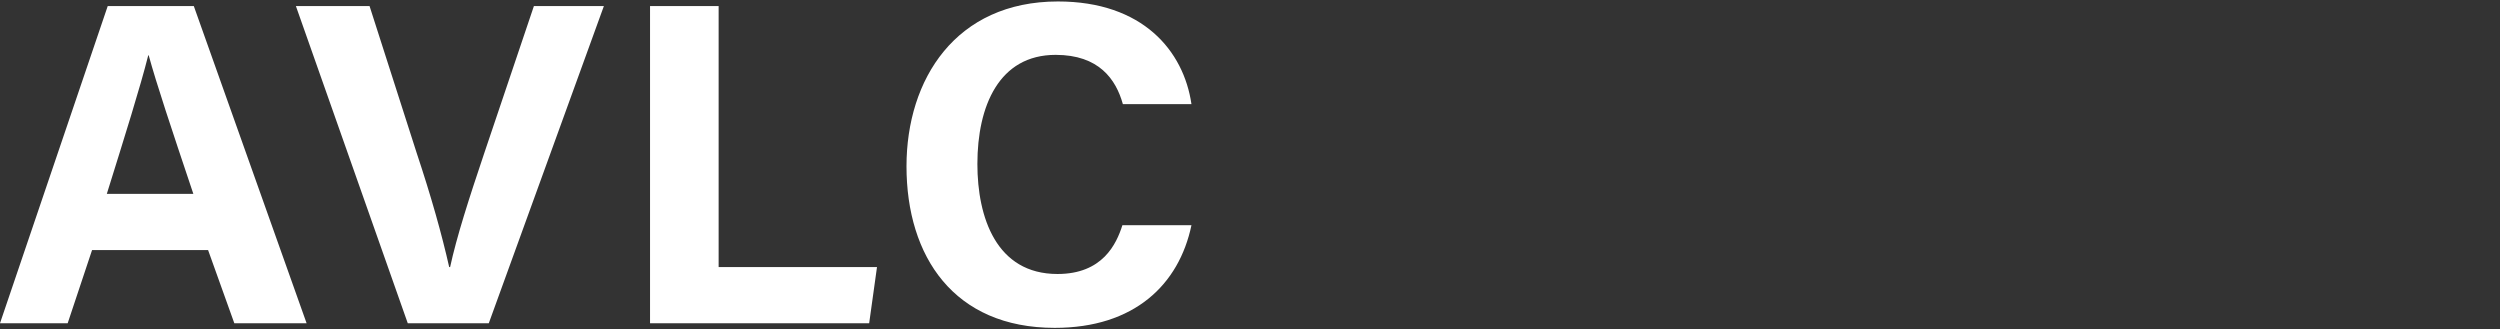 <?xml version="1.0" encoding="utf-8"?>
<!-- Generator: Adobe Illustrator 28.5.0, SVG Export Plug-In . SVG Version: 9.03 Build 54727)  -->
<svg version="1.1" xmlns="http://www.w3.org/2000/svg" xmlns:xlink="http://www.w3.org/1999/xlink" x="0px" y="0px" width="706px"
	 height="93px" viewBox="0 0 706 93" style="enable-background:new 0 0 706 93;" xml:space="preserve">
<rect x="0" y="0" width="706" height="93" fill="#333333" stroke="none"/>
<style type="text/css">
	.ドロップシャドウ{fill:none;}
	.角を丸くする_x0020_2_x0020_pt{fill:#FFFFFF;stroke:#231815;stroke-miterlimit:10;}
	.ライブ反射_x0020_X{fill:none;}
	.ベベルソフト{fill:url(#SVGID_1_);}
	.夕暮れ{fill:#FFFFFF;}
	.木の葉_GS{fill:#FFE100;}
	.ポンパドール_GS{fill-rule:evenodd;clip-rule:evenodd;fill:#4CACE2;}
	.st0{fill:#FFFFFF;}
</style>
<linearGradient id="SVGID_1_" gradientUnits="userSpaceOnUse" x1="698.821" y1="-128.169" x2="699.528" y2="-127.462">
	<stop  offset="0" style="stop-color:#E6E7EA"/>
	<stop  offset="0.175" style="stop-color:#E2E3E6"/>
	<stop  offset="0.354" style="stop-color:#D6D7DA"/>
	<stop  offset="0.535" style="stop-color:#C1C4C5"/>
	<stop  offset="0.717" style="stop-color:#A4A8A8"/>
	<stop  offset="0.899" style="stop-color:#808584"/>
	<stop  offset="1" style="stop-color:#686E6C"/>
</linearGradient>
<g id="レイヤー_1">
</g>
<g id="moji">
	<g>
		<g>
			<path class="st0" d="M26.001,70.616l-6.891,20.671H0L30.421,1.713h24.311l31.852,89.573
				H66.172l-7.41-20.671H26.001z M54.602,54.755
				c-6.37-18.981-10.4-31.071-12.61-39.131h-0.13
				c-2.21,8.84-6.631,22.881-11.7,39.131H54.602z"/>
			<path class="st0" d="M115.153,91.287L83.562,1.713h20.801l13.261,41.341
				c4.16,12.48,7.15,23.141,9.23,32.371h0.26
				c1.82-8.45,5.33-19.371,9.62-32.111l14.041-41.602h19.761l-32.501,89.573
				H115.153z"/>
			<path class="st0" d="M183.571,1.713h19.371v73.712h44.722l-2.211,15.861h-61.882V1.713z"/>
			<path class="st0" d="M336.467,63.596c-3.511,16.771-16.121,28.991-38.612,28.991
				c-28.471,0-41.861-20.151-41.861-45.632c0-24.571,13.911-46.542,42.771-46.542
				c23.921,0,35.491,13.911,37.702,28.991h-19.371
				c-1.95-7.021-6.761-13.911-18.98-13.911c-15.991,0-22.102,14.431-22.102,30.811
				c0,15.081,5.331,31.071,22.621,31.071c12.74,0,16.641-8.45,18.331-13.78H336.467z
				"/>
		</g>
	</g>
</g>
</svg>
